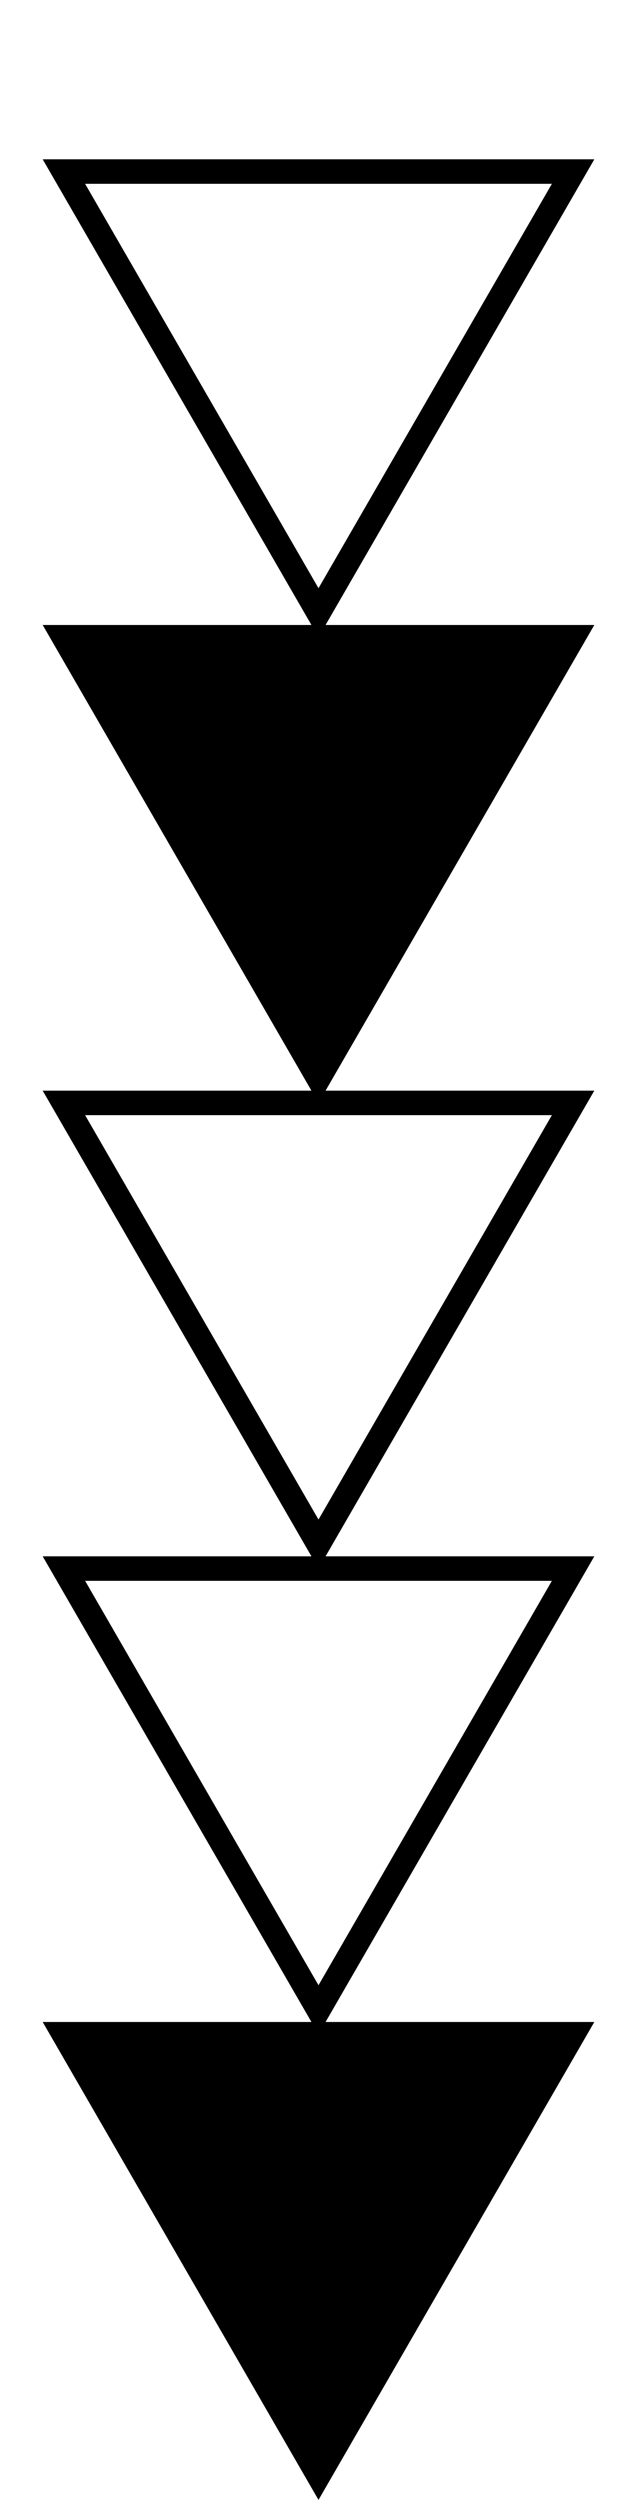 <?xml version="1.0" encoding="UTF-8"?> <svg xmlns="http://www.w3.org/2000/svg" width="26" height="102" viewBox="0 0 26 102" fill="none"> <path d="M23.392 7L13 25L2.608 7L23.392 7Z" stroke="black"></path> <path d="M23.392 64L13 82L2.608 64L23.392 64Z" stroke="black"></path> <path d="M23.392 45L13 63L2.608 45L23.392 45Z" stroke="black"></path> <path d="M13 45L1.742 25.5L24.258 25.5L13 45Z" fill="black"></path> <path d="M13 102L1.742 82.5L24.258 82.5L13 102Z" fill="black"></path> </svg> 